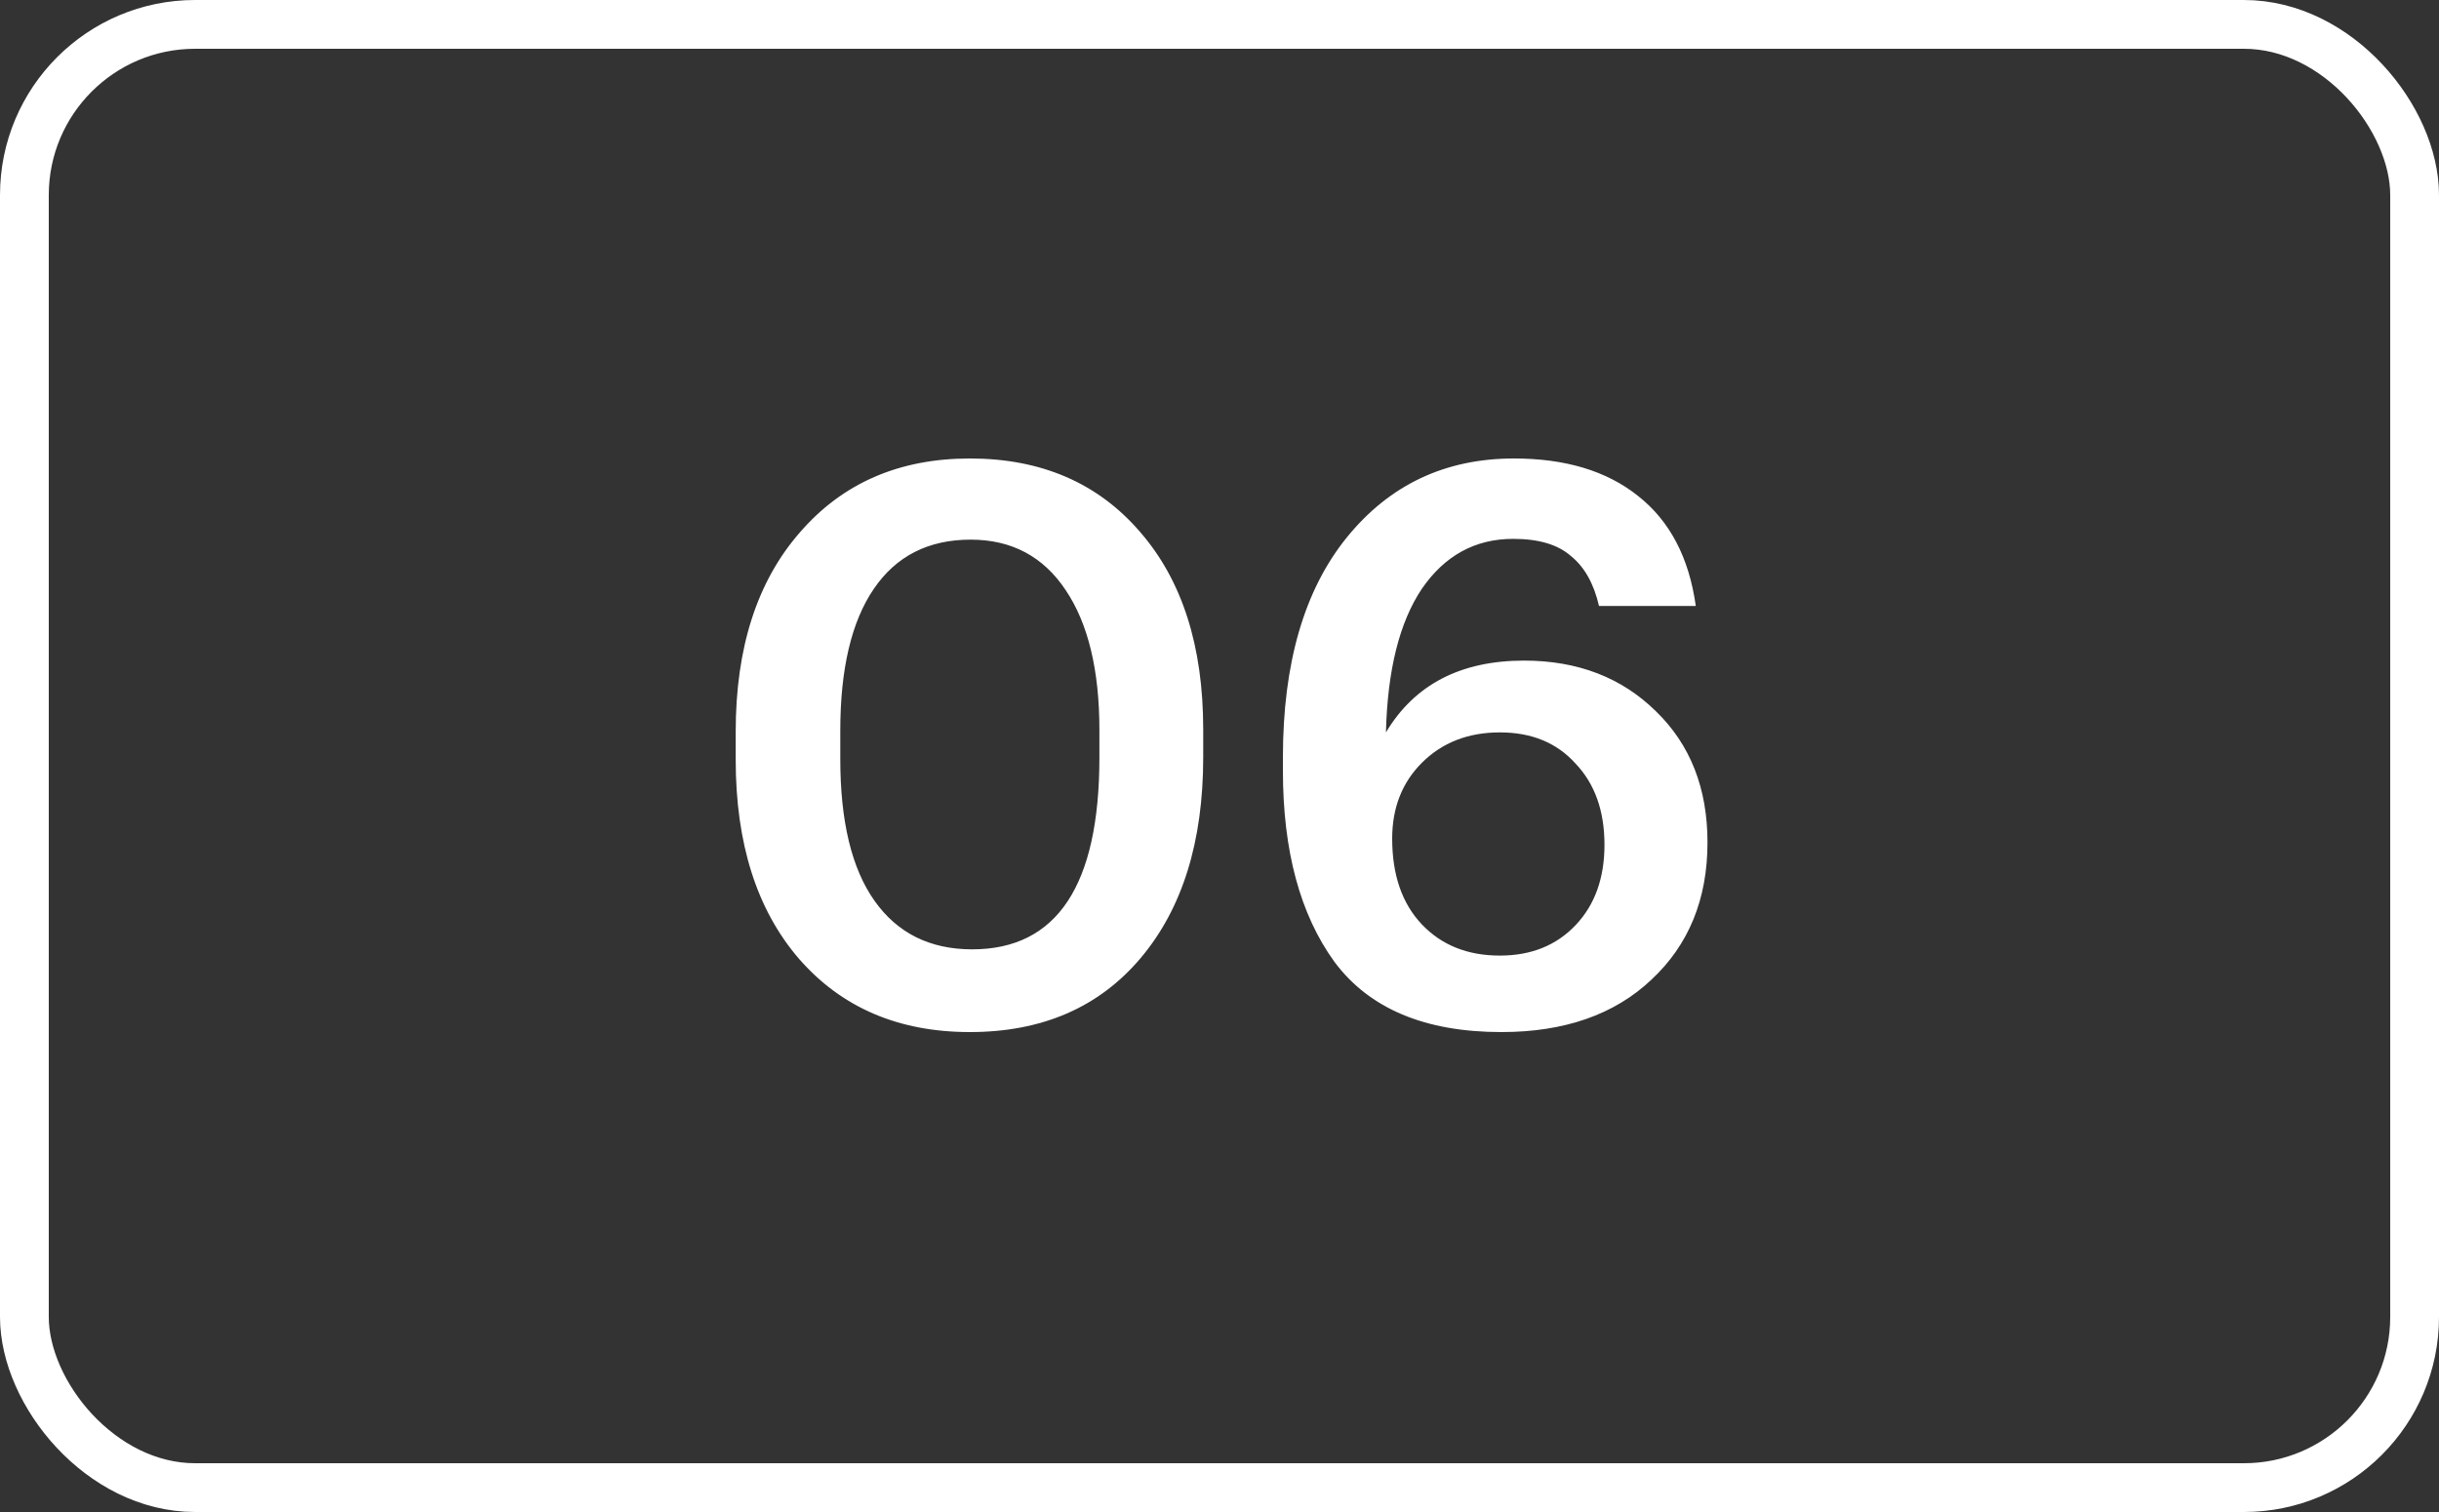 <?xml version="1.0" encoding="UTF-8"?> <svg xmlns="http://www.w3.org/2000/svg" width="50" height="31" viewBox="0 0 50 31" fill="none"><rect x="0" y="0" width="50" height="31" fill="#333333" stroke="none"/> <rect x="0.5" y="0.5" width="49" height="30" rx="3.5" stroke="white"></rect> <path d="M19.93 19.464C21.668 19.464 22.538 18.152 22.538 15.528V14.968C22.538 13.741 22.308 12.787 21.85 12.104C21.391 11.411 20.74 11.064 19.898 11.064C19.034 11.064 18.372 11.4 17.914 12.072C17.455 12.744 17.226 13.715 17.226 14.984V15.56C17.226 16.84 17.46 17.811 17.93 18.472C18.399 19.133 19.066 19.464 19.93 19.464ZM19.882 21.16C18.42 21.16 17.252 20.659 16.378 19.656C15.514 18.653 15.082 17.293 15.082 15.576V15C15.082 13.283 15.519 11.923 16.394 10.92C17.268 9.907 18.431 9.4 19.882 9.4C21.343 9.4 22.506 9.901 23.37 10.904C24.234 11.896 24.666 13.245 24.666 14.952V15.528C24.666 17.256 24.239 18.627 23.386 19.64C22.532 20.653 21.364 21.16 19.882 21.16ZM30.78 21.16C29.212 21.16 28.071 20.68 27.356 19.72C26.652 18.749 26.3 17.443 26.3 15.8V15.528C26.3 13.597 26.738 12.093 27.612 11.016C28.487 9.939 29.628 9.4 31.036 9.4C32.092 9.4 32.94 9.656 33.58 10.168C34.231 10.68 34.626 11.432 34.764 12.424H32.78C32.674 11.965 32.482 11.624 32.204 11.4C31.938 11.165 31.543 11.048 31.02 11.048C30.242 11.048 29.618 11.389 29.148 12.072C28.69 12.755 28.444 13.736 28.412 15.016C28.999 14.035 29.943 13.544 31.244 13.544C32.343 13.544 33.244 13.891 33.948 14.584C34.652 15.267 35.004 16.163 35.004 17.272C35.004 18.435 34.62 19.373 33.852 20.088C33.095 20.803 32.071 21.16 30.78 21.16ZM30.748 19.592C31.388 19.592 31.906 19.384 32.3 18.968C32.695 18.552 32.892 18.003 32.892 17.32C32.892 16.627 32.695 16.072 32.3 15.656C31.916 15.229 31.399 15.016 30.748 15.016C30.098 15.016 29.564 15.224 29.148 15.64C28.743 16.045 28.54 16.563 28.54 17.192C28.54 17.939 28.743 18.525 29.148 18.952C29.554 19.379 30.087 19.592 30.748 19.592Z" fill="white"></path> </svg> 